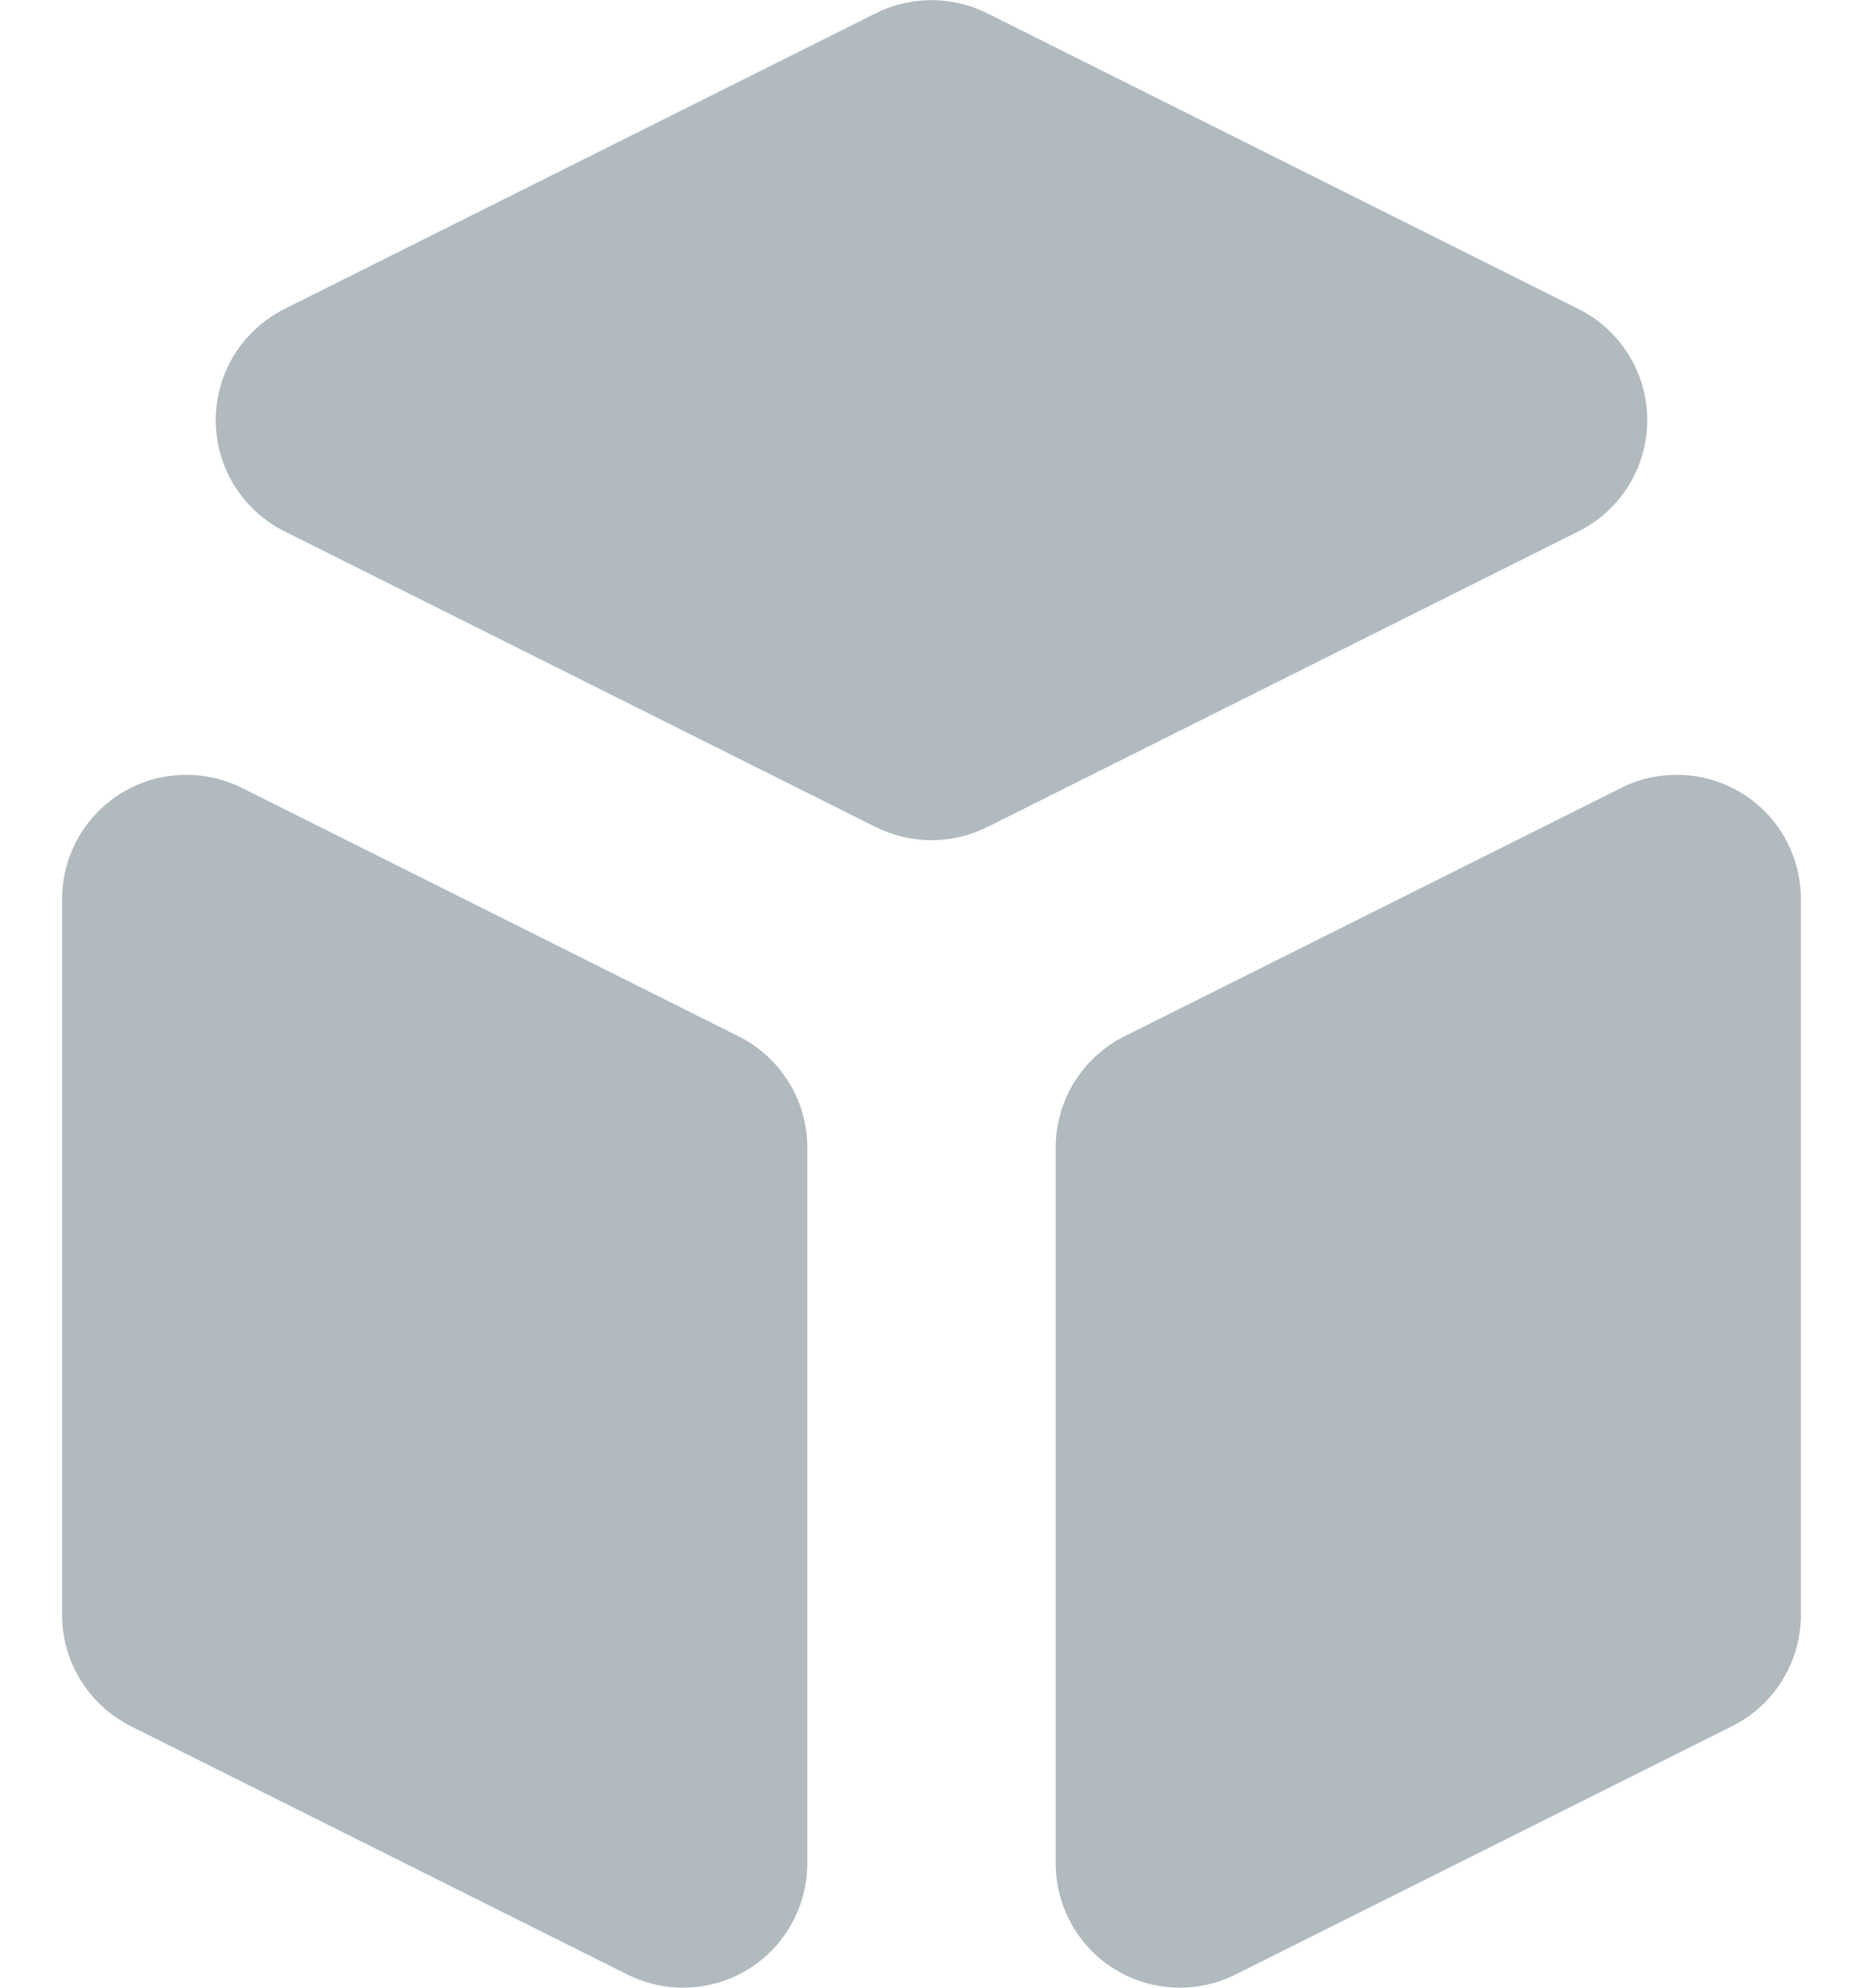 <svg width="15" height="16" viewBox="0 0 15 16" fill="none" xmlns="http://www.w3.org/2000/svg">
<path d="M8.5 15C8.5 15.17 8.544 15.338 8.627 15.487C8.71 15.636 8.829 15.761 8.974 15.85C9.119 15.94 9.285 15.991 9.455 15.998C9.625 16.006 9.795 15.97 9.947 15.894L13.947 13.894C14.113 13.811 14.253 13.683 14.35 13.525C14.448 13.368 14.5 13.186 14.5 13V7.236C14.5 7.066 14.456 6.898 14.373 6.749C14.29 6.6 14.171 6.475 14.026 6.386C13.881 6.296 13.715 6.245 13.545 6.238C13.375 6.23 13.205 6.266 13.053 6.342L9.053 8.342C8.887 8.425 8.747 8.553 8.65 8.71C8.552 8.868 8.5 9.05 8.5 9.236V15ZM12.711 4.276C12.877 4.193 13.016 4.065 13.114 3.907C13.211 3.749 13.263 3.568 13.263 3.382C13.263 3.196 13.211 3.015 13.114 2.857C13.016 2.699 12.877 2.571 12.711 2.488L7.947 0.106C7.808 0.037 7.655 0.001 7.5 0.001C7.345 0.001 7.192 0.037 7.053 0.106L2.289 2.488C2.123 2.571 1.984 2.699 1.886 2.857C1.789 3.015 1.737 3.196 1.737 3.382C1.737 3.568 1.789 3.749 1.886 3.907C1.984 4.065 2.123 4.193 2.289 4.276L7.053 6.658C7.192 6.727 7.345 6.763 7.5 6.763C7.655 6.763 7.808 6.727 7.947 6.658L12.711 4.276ZM1.947 6.342C1.795 6.266 1.625 6.23 1.455 6.238C1.285 6.245 1.119 6.296 0.974 6.386C0.829 6.475 0.71 6.6 0.627 6.749C0.544 6.898 0.5 7.066 0.5 7.236V13C0.5 13.186 0.552 13.368 0.65 13.525C0.747 13.683 0.887 13.811 1.053 13.894L5.053 15.894C5.205 15.97 5.375 16.006 5.545 15.998C5.715 15.991 5.881 15.94 6.026 15.85C6.171 15.761 6.29 15.636 6.373 15.487C6.456 15.338 6.5 15.17 6.5 15V9.236C6.5 9.05 6.448 8.868 6.35 8.71C6.253 8.553 6.113 8.425 5.947 8.342L1.947 6.342Z" fill="#B0BABF"/>
</svg>
